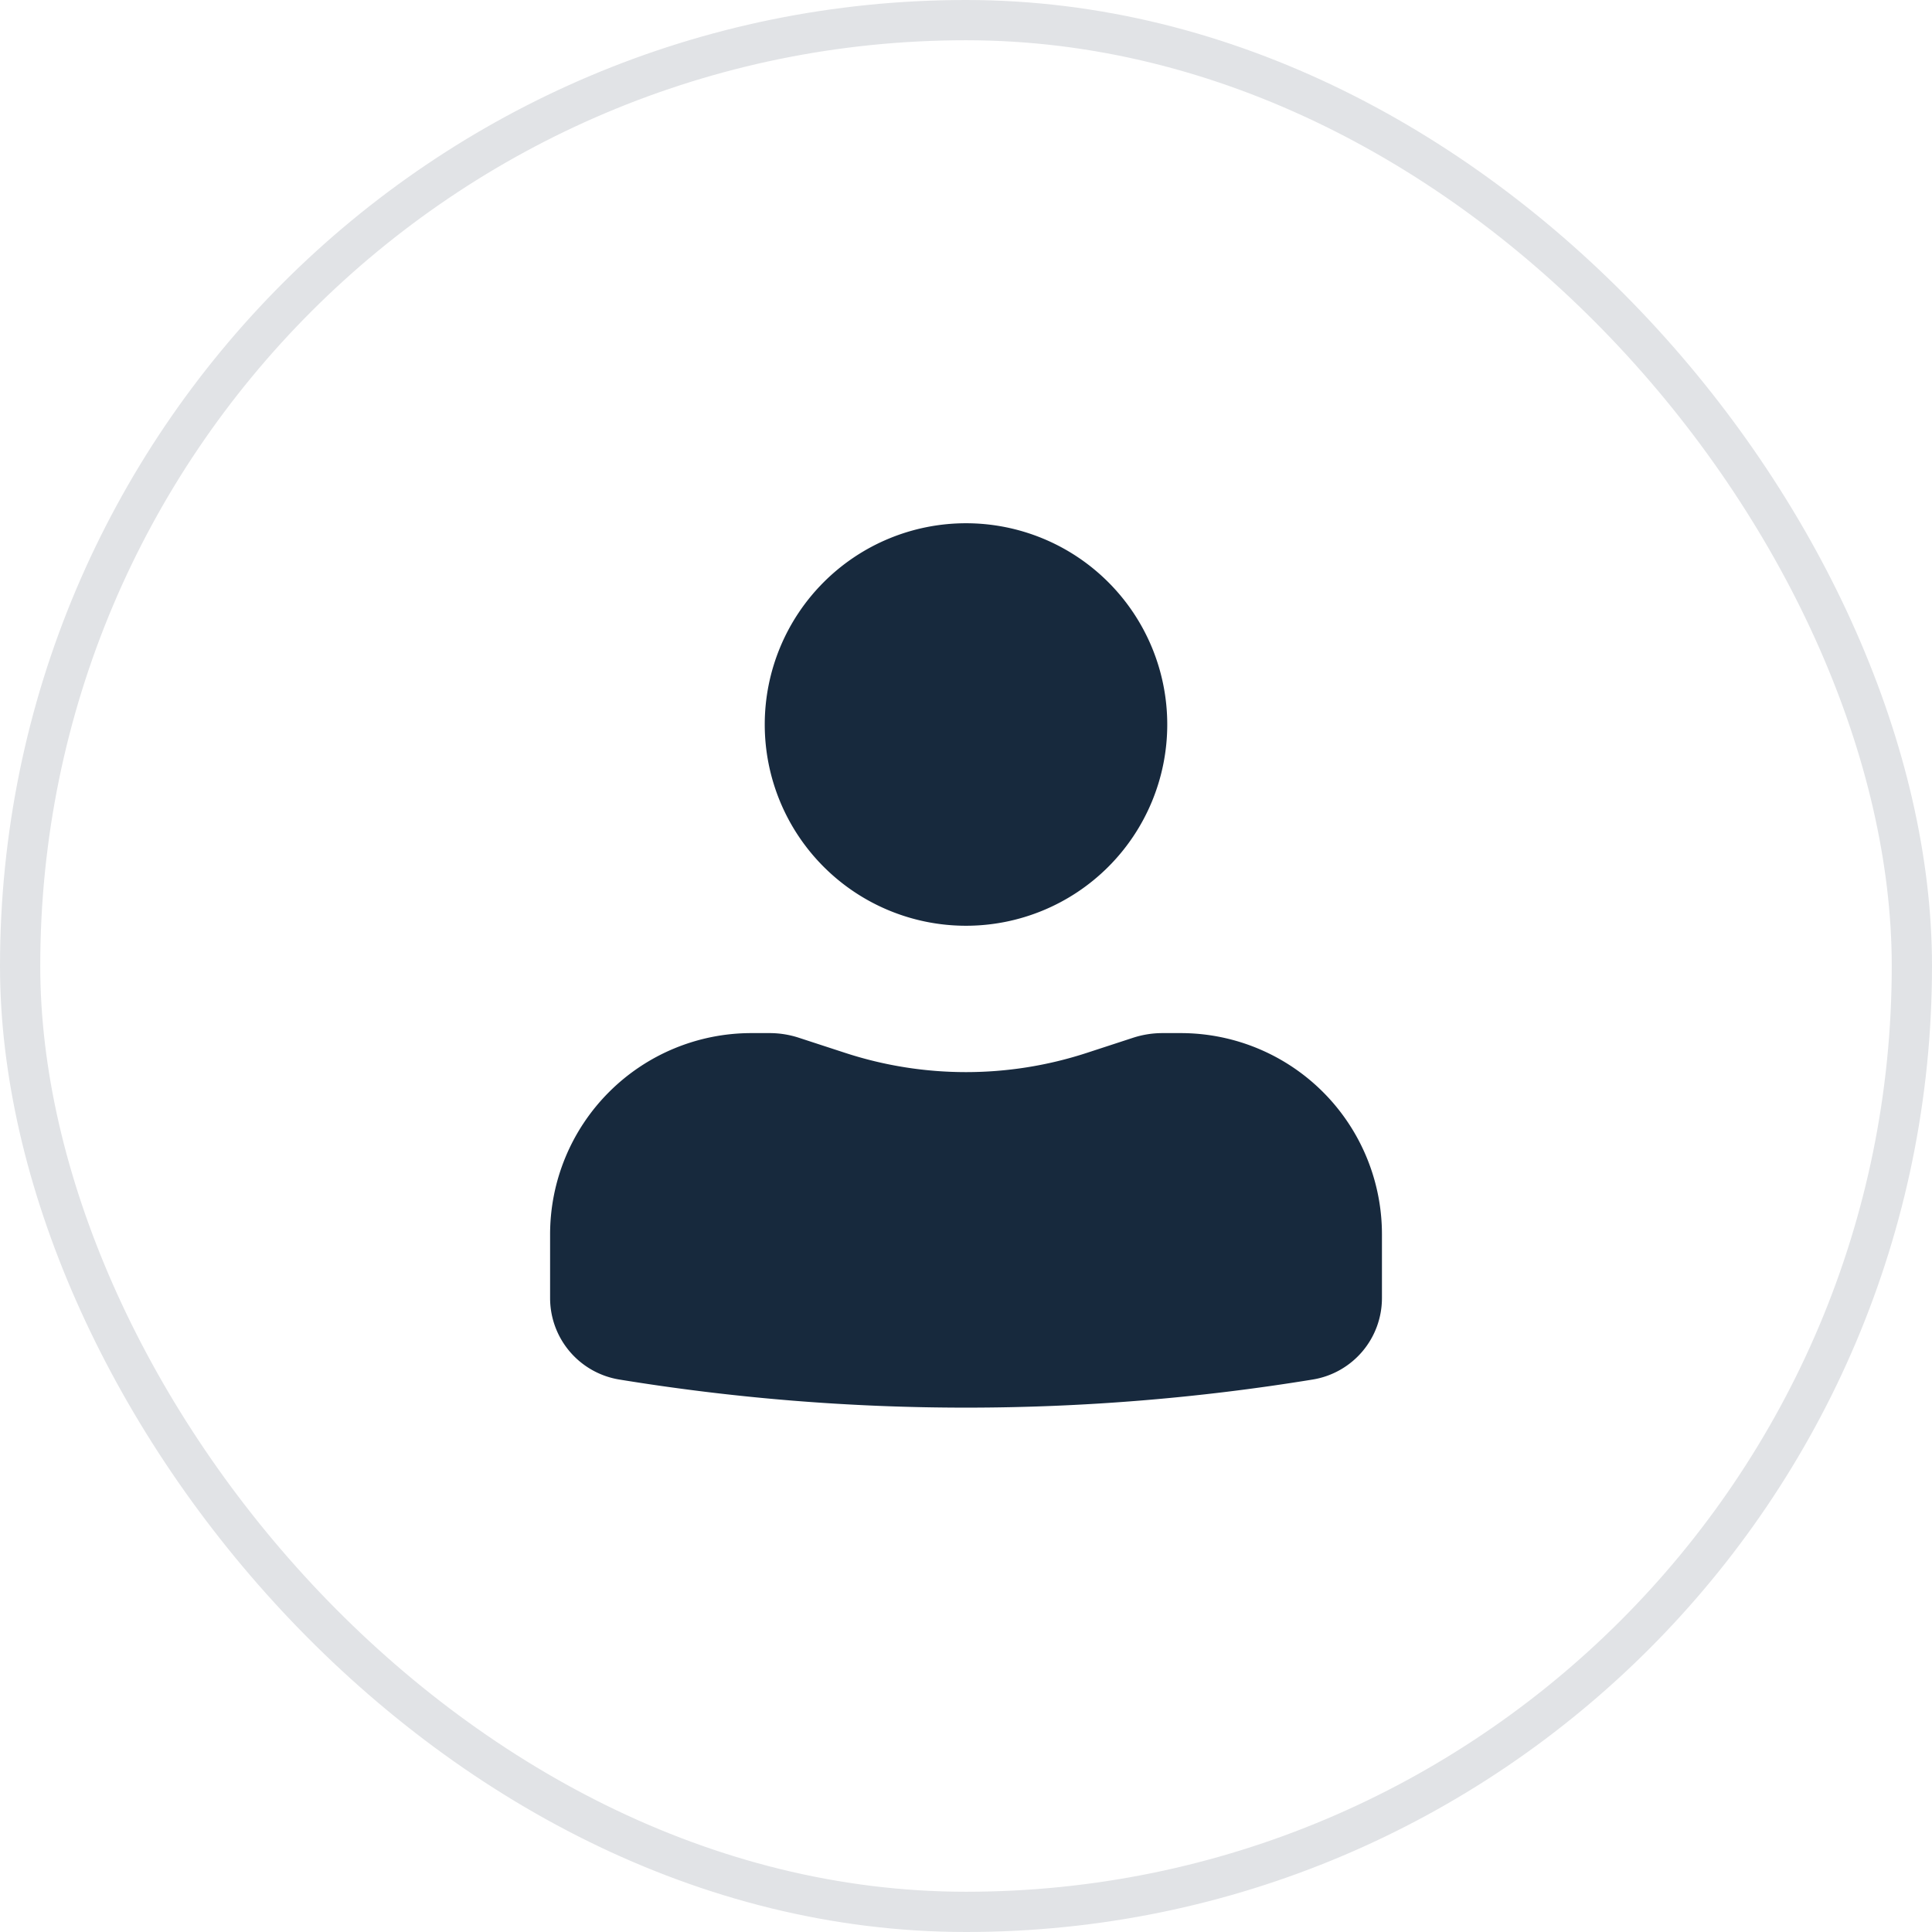 <svg width="48" height="48" fill="none" xmlns="http://www.w3.org/2000/svg"><rect x=".5" y=".5" width="47" height="47" rx="23.5" stroke="#E1E3E6"/><path d="M24 13a5 5 0 1 0 0 10 5 5 0 0 0 0-10ZM18.667 25.667a5 5 0 0 0-5 5v1.584a2.05 2.05 0 0 0 1.719 2.023 53.464 53.464 0 0 0 17.228 0 2.05 2.05 0 0 0 1.72-2.023v-1.584a5 5 0 0 0-5-5h-.455c-.246 0-.49.039-.725.115L27 26.159a9.666 9.666 0 0 1-6 0l-1.155-.377a2.335 2.335 0 0 0-.724-.115h-.454Z" fill="#17293D"/></svg>